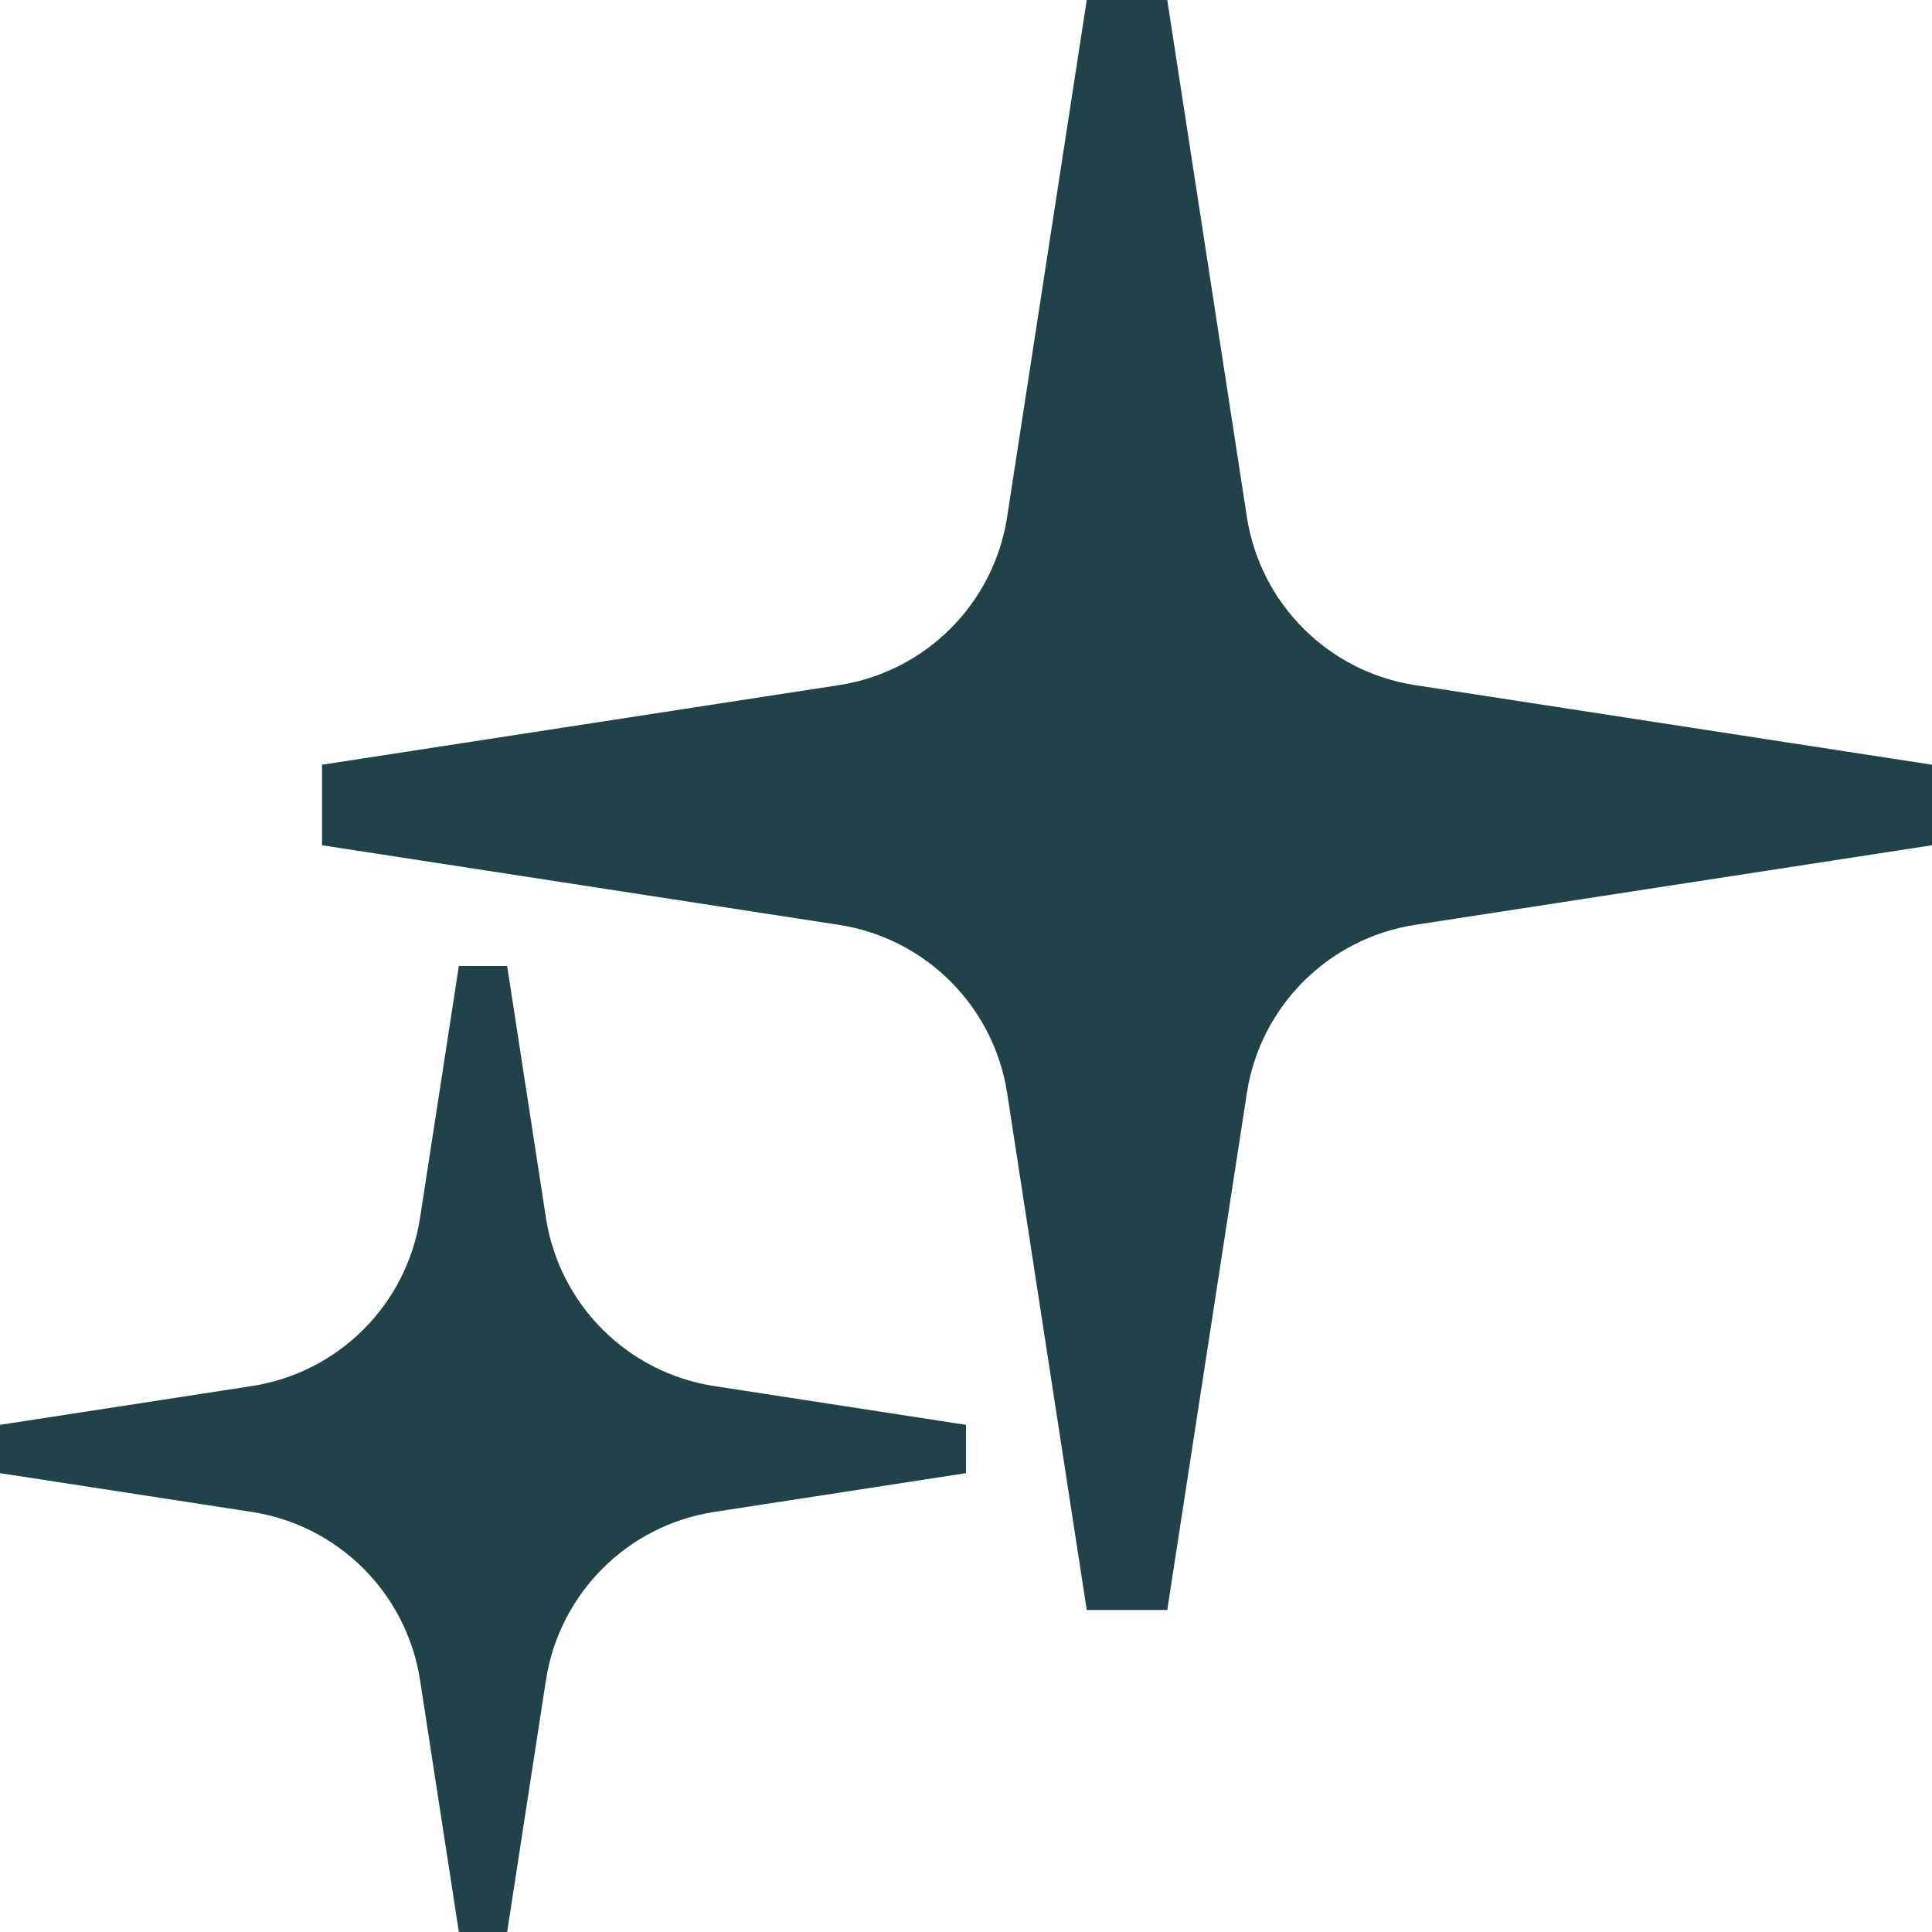 <?xml version="1.0" encoding="UTF-8"?> <svg xmlns="http://www.w3.org/2000/svg" width="40" height="40" viewBox="0 0 40 40" fill="none"> <path d="M22.5 0H24.167L25.815 10.701C26.091 12.498 27.502 13.909 29.299 14.185L40 15.833V17.5L29.299 19.148C27.502 19.425 26.091 20.835 25.815 22.632L24.167 33.333H22.5L20.852 22.632C20.575 20.835 19.165 19.425 17.368 19.148L6.667 17.5V15.833L17.368 14.185C19.165 13.909 20.575 12.498 20.852 10.701L22.5 0Z" fill="#224249"></path> <path d="M9.5 20H10.5L11.303 25.213C11.58 27.01 12.99 28.42 14.787 28.697L20 29.5V30.5L14.787 31.303C12.99 31.58 11.58 32.99 11.303 34.787L10.5 40H9.5L8.697 34.787C8.42 32.99 7.01 31.58 5.213 31.303L0 30.5V29.5L5.213 28.697C7.01 28.42 8.42 27.01 8.697 25.213L9.5 20Z" fill="#224249"></path> </svg> 